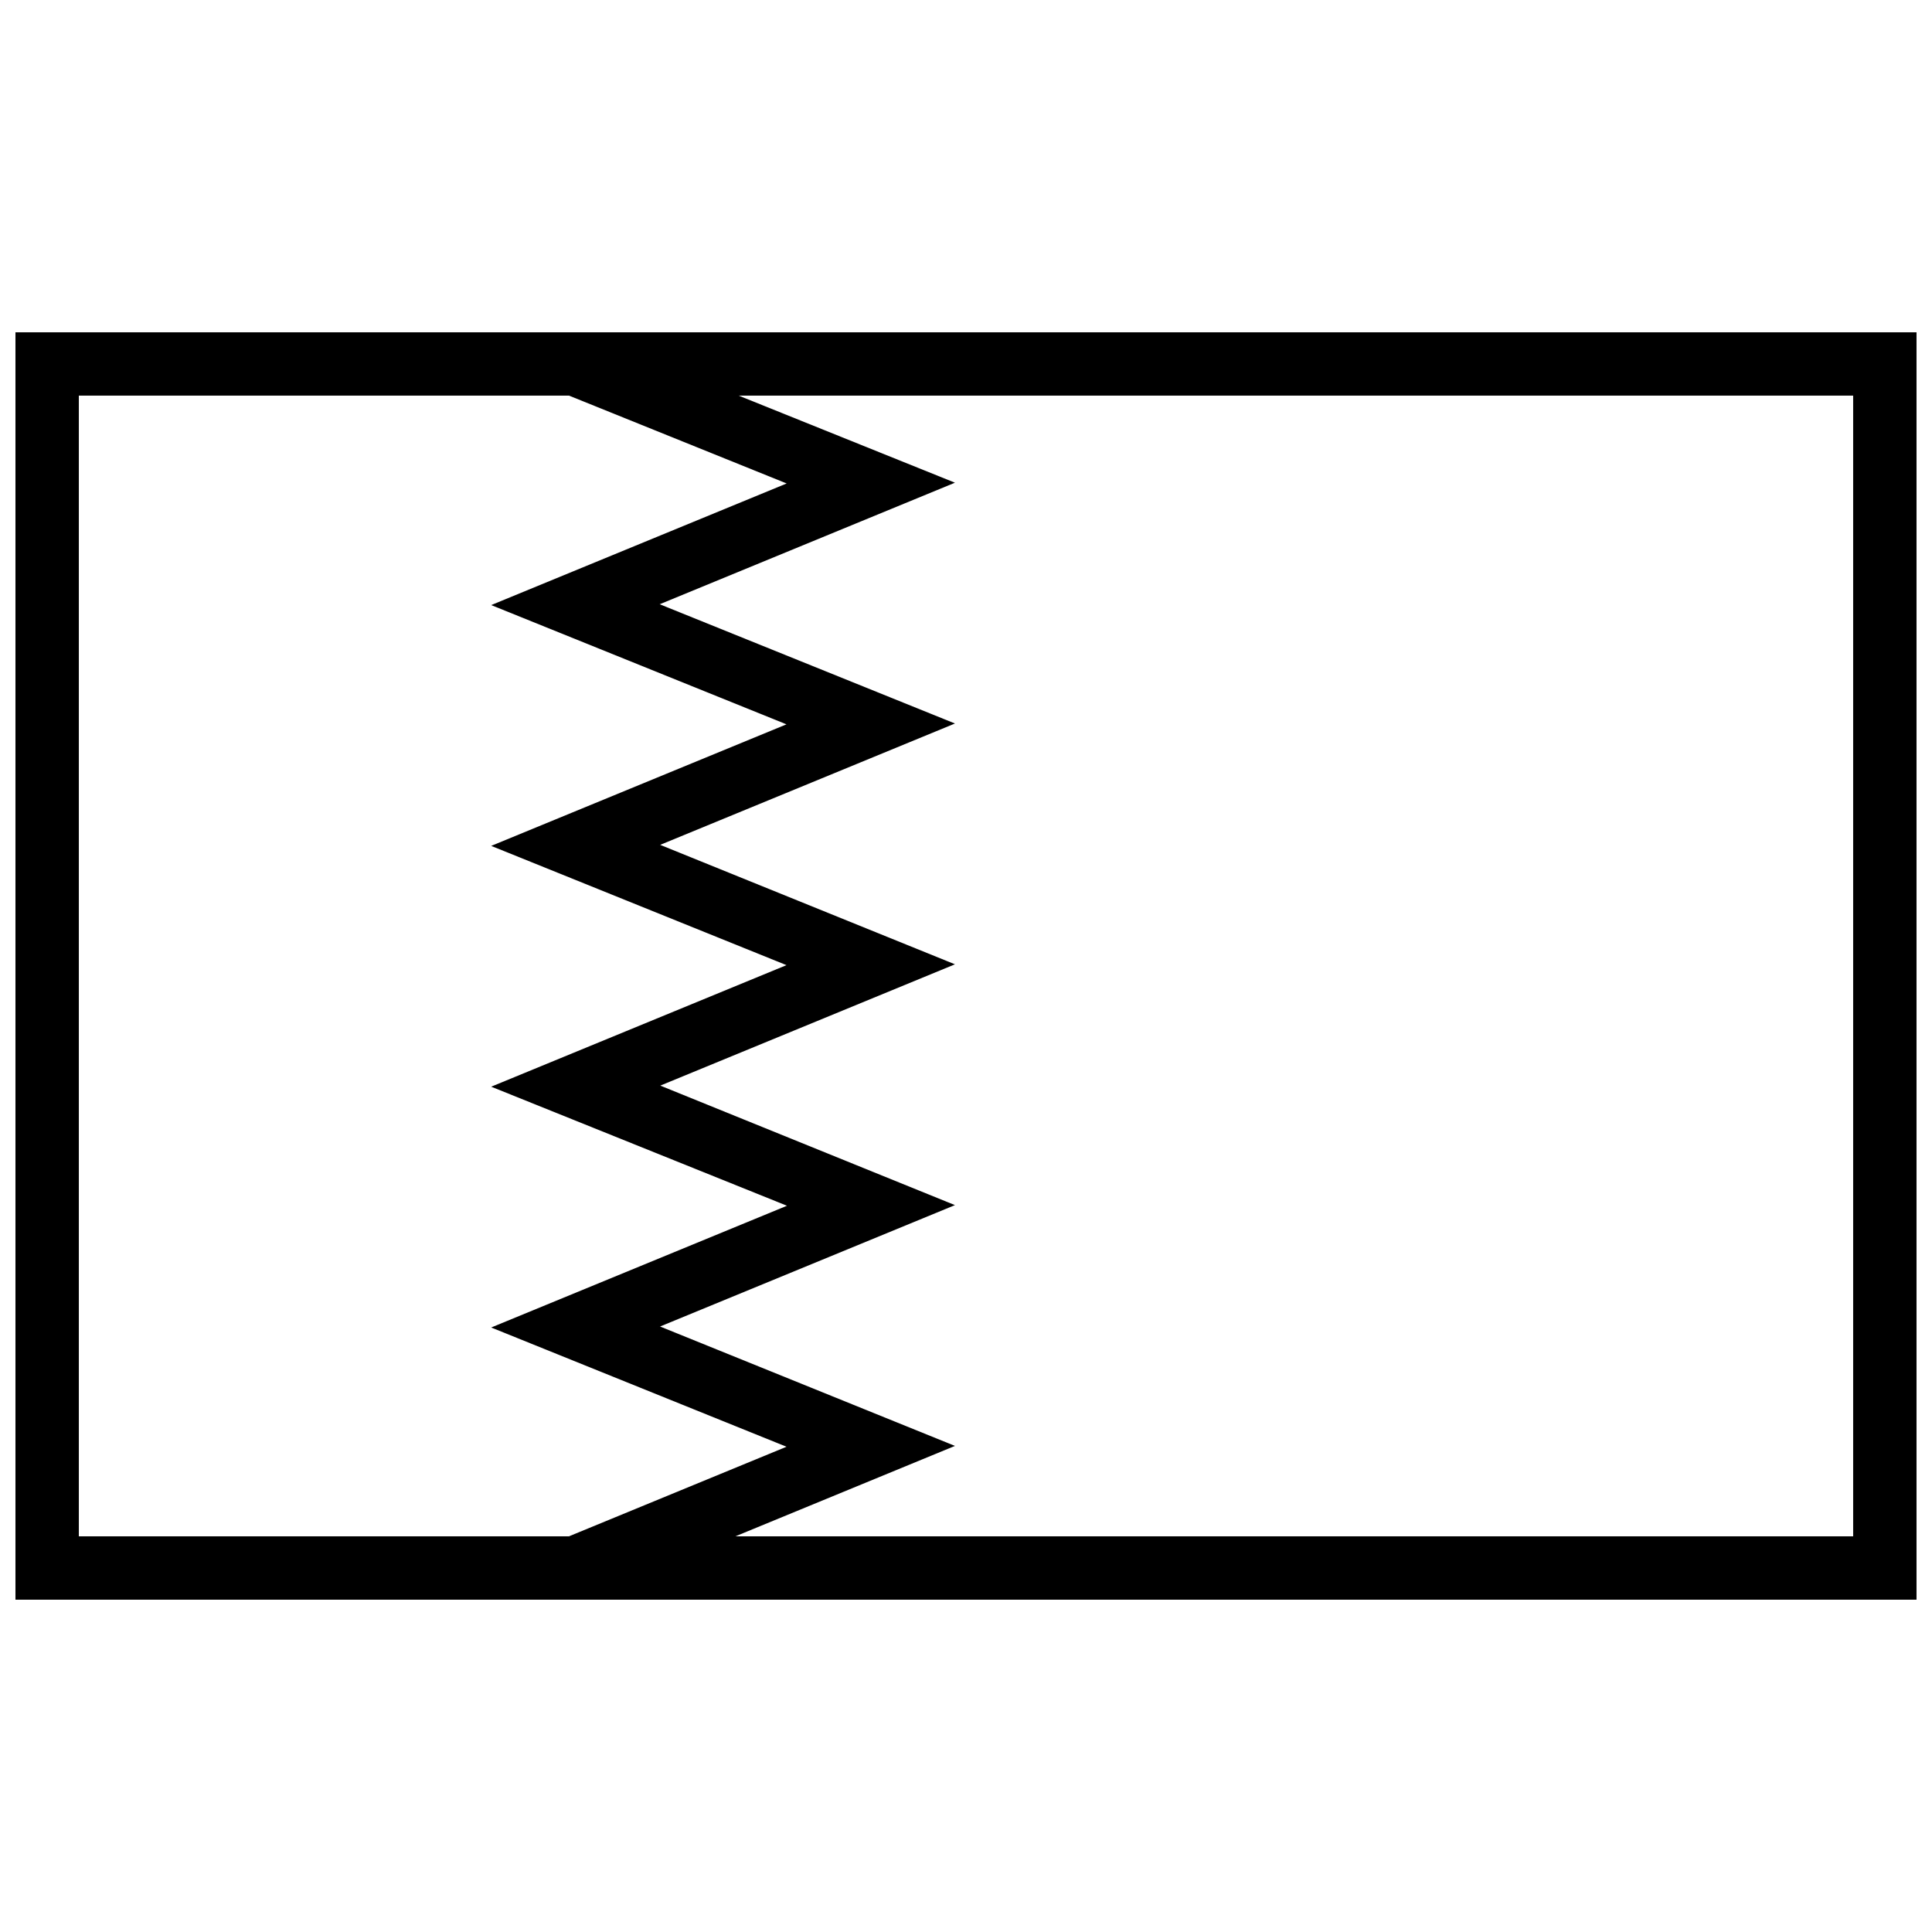 <?xml version="1.0" encoding="UTF-8"?>
<!-- Uploaded to: ICON Repo, www.svgrepo.com, Generator: ICON Repo Mixer Tools -->
<svg width="800px" height="800px" version="1.1" viewBox="144 144 512 512" xmlns="http://www.w3.org/2000/svg">
 <defs>
  <clipPath id="a">
   <path d="m148.09 232h503.81v336h-503.81z"/>
  </clipPath>
 </defs>
 <g clip-path="url(#a)">
  <path d="m294.78 551.14h-129.89v-302.29h129.92l57.664 23.273-78.305 32.23 78.254 31.605-78.254 32.211 78.254 31.605-78.254 32.211 78.383 31.551-78.383 32.266 78.262 31.602zm44.117 0h296.21v-302.29h-295.33l57.297 23.07-78.246 32.211 78.246 31.605-78.121 32.16 78.121 31.656-78.086 32.145 78.086 31.672-78.148 32.168 78.148 31.645zm-190.8-319.08v335.87h503.81v-335.87z" fill-rule="evenodd"/>
 </g>
</svg>
